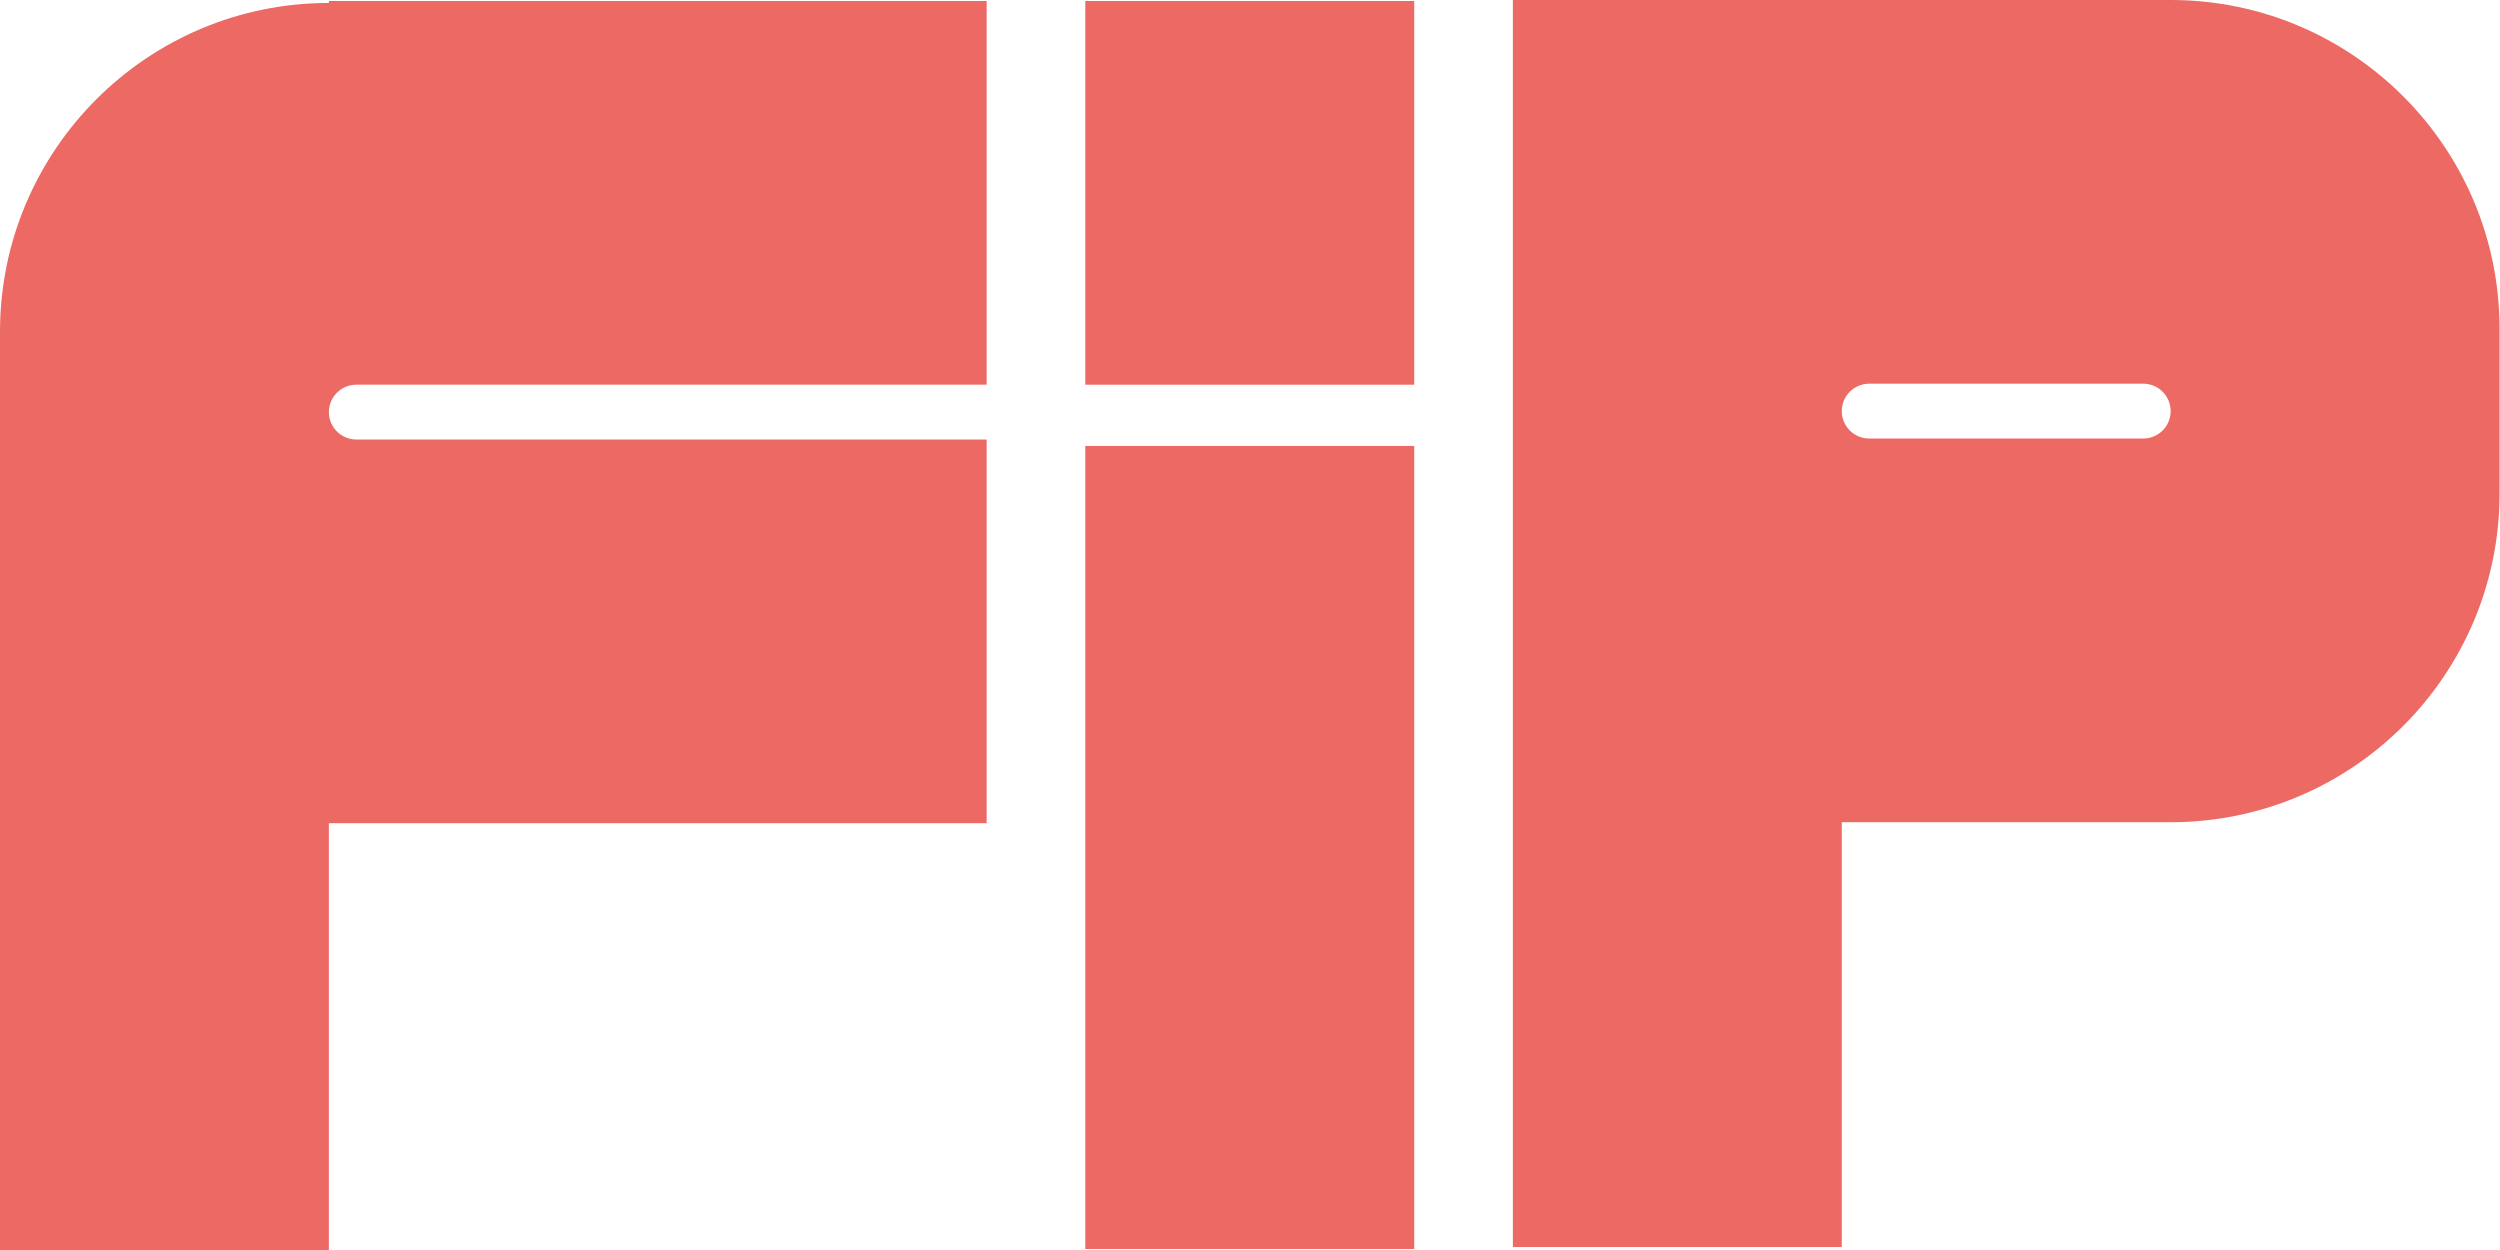 <svg width="80" height="40" viewBox="0 0 80 40" fill="none" xmlns="http://www.w3.org/2000/svg">
<g clip-path="url(#clip0_1252_2236)">
<path d="M45.255 14.271H34.73V39.968H45.255V14.271Z" fill="#EC6964"/>
<path d="M31.573 12.31V0.032H10.524V0.095C4.712 0.095 0 4.807 0 10.619V40H10.524V26.343H31.573V14.064H11.402C10.917 14.064 10.524 13.671 10.524 13.187C10.524 12.703 10.917 12.31 11.402 12.31H31.573Z" fill="#EC6964"/>
<path d="M69.461 0H48.412V39.905H58.937V26.311H69.461C75.273 26.311 79.986 21.599 79.986 15.787V10.524C79.986 4.712 75.273 0 69.461 0ZM68.584 14.033H59.814C59.33 14.033 58.937 13.64 58.937 13.156C58.937 12.671 59.33 12.278 59.814 12.278H68.584C69.068 12.278 69.461 12.671 69.461 13.156C69.461 13.64 69.068 14.033 68.584 14.033Z" fill="#EC6964"/>
<path d="M45.255 0.032H34.73V12.31H45.255V0.032Z" fill="#EC6964"/>
</g>
<defs>
<clipPath id="clip0_1252_2236">
<rect width="79.986" height="40" fill="white"/>
</clipPath>
</defs>
</svg>
